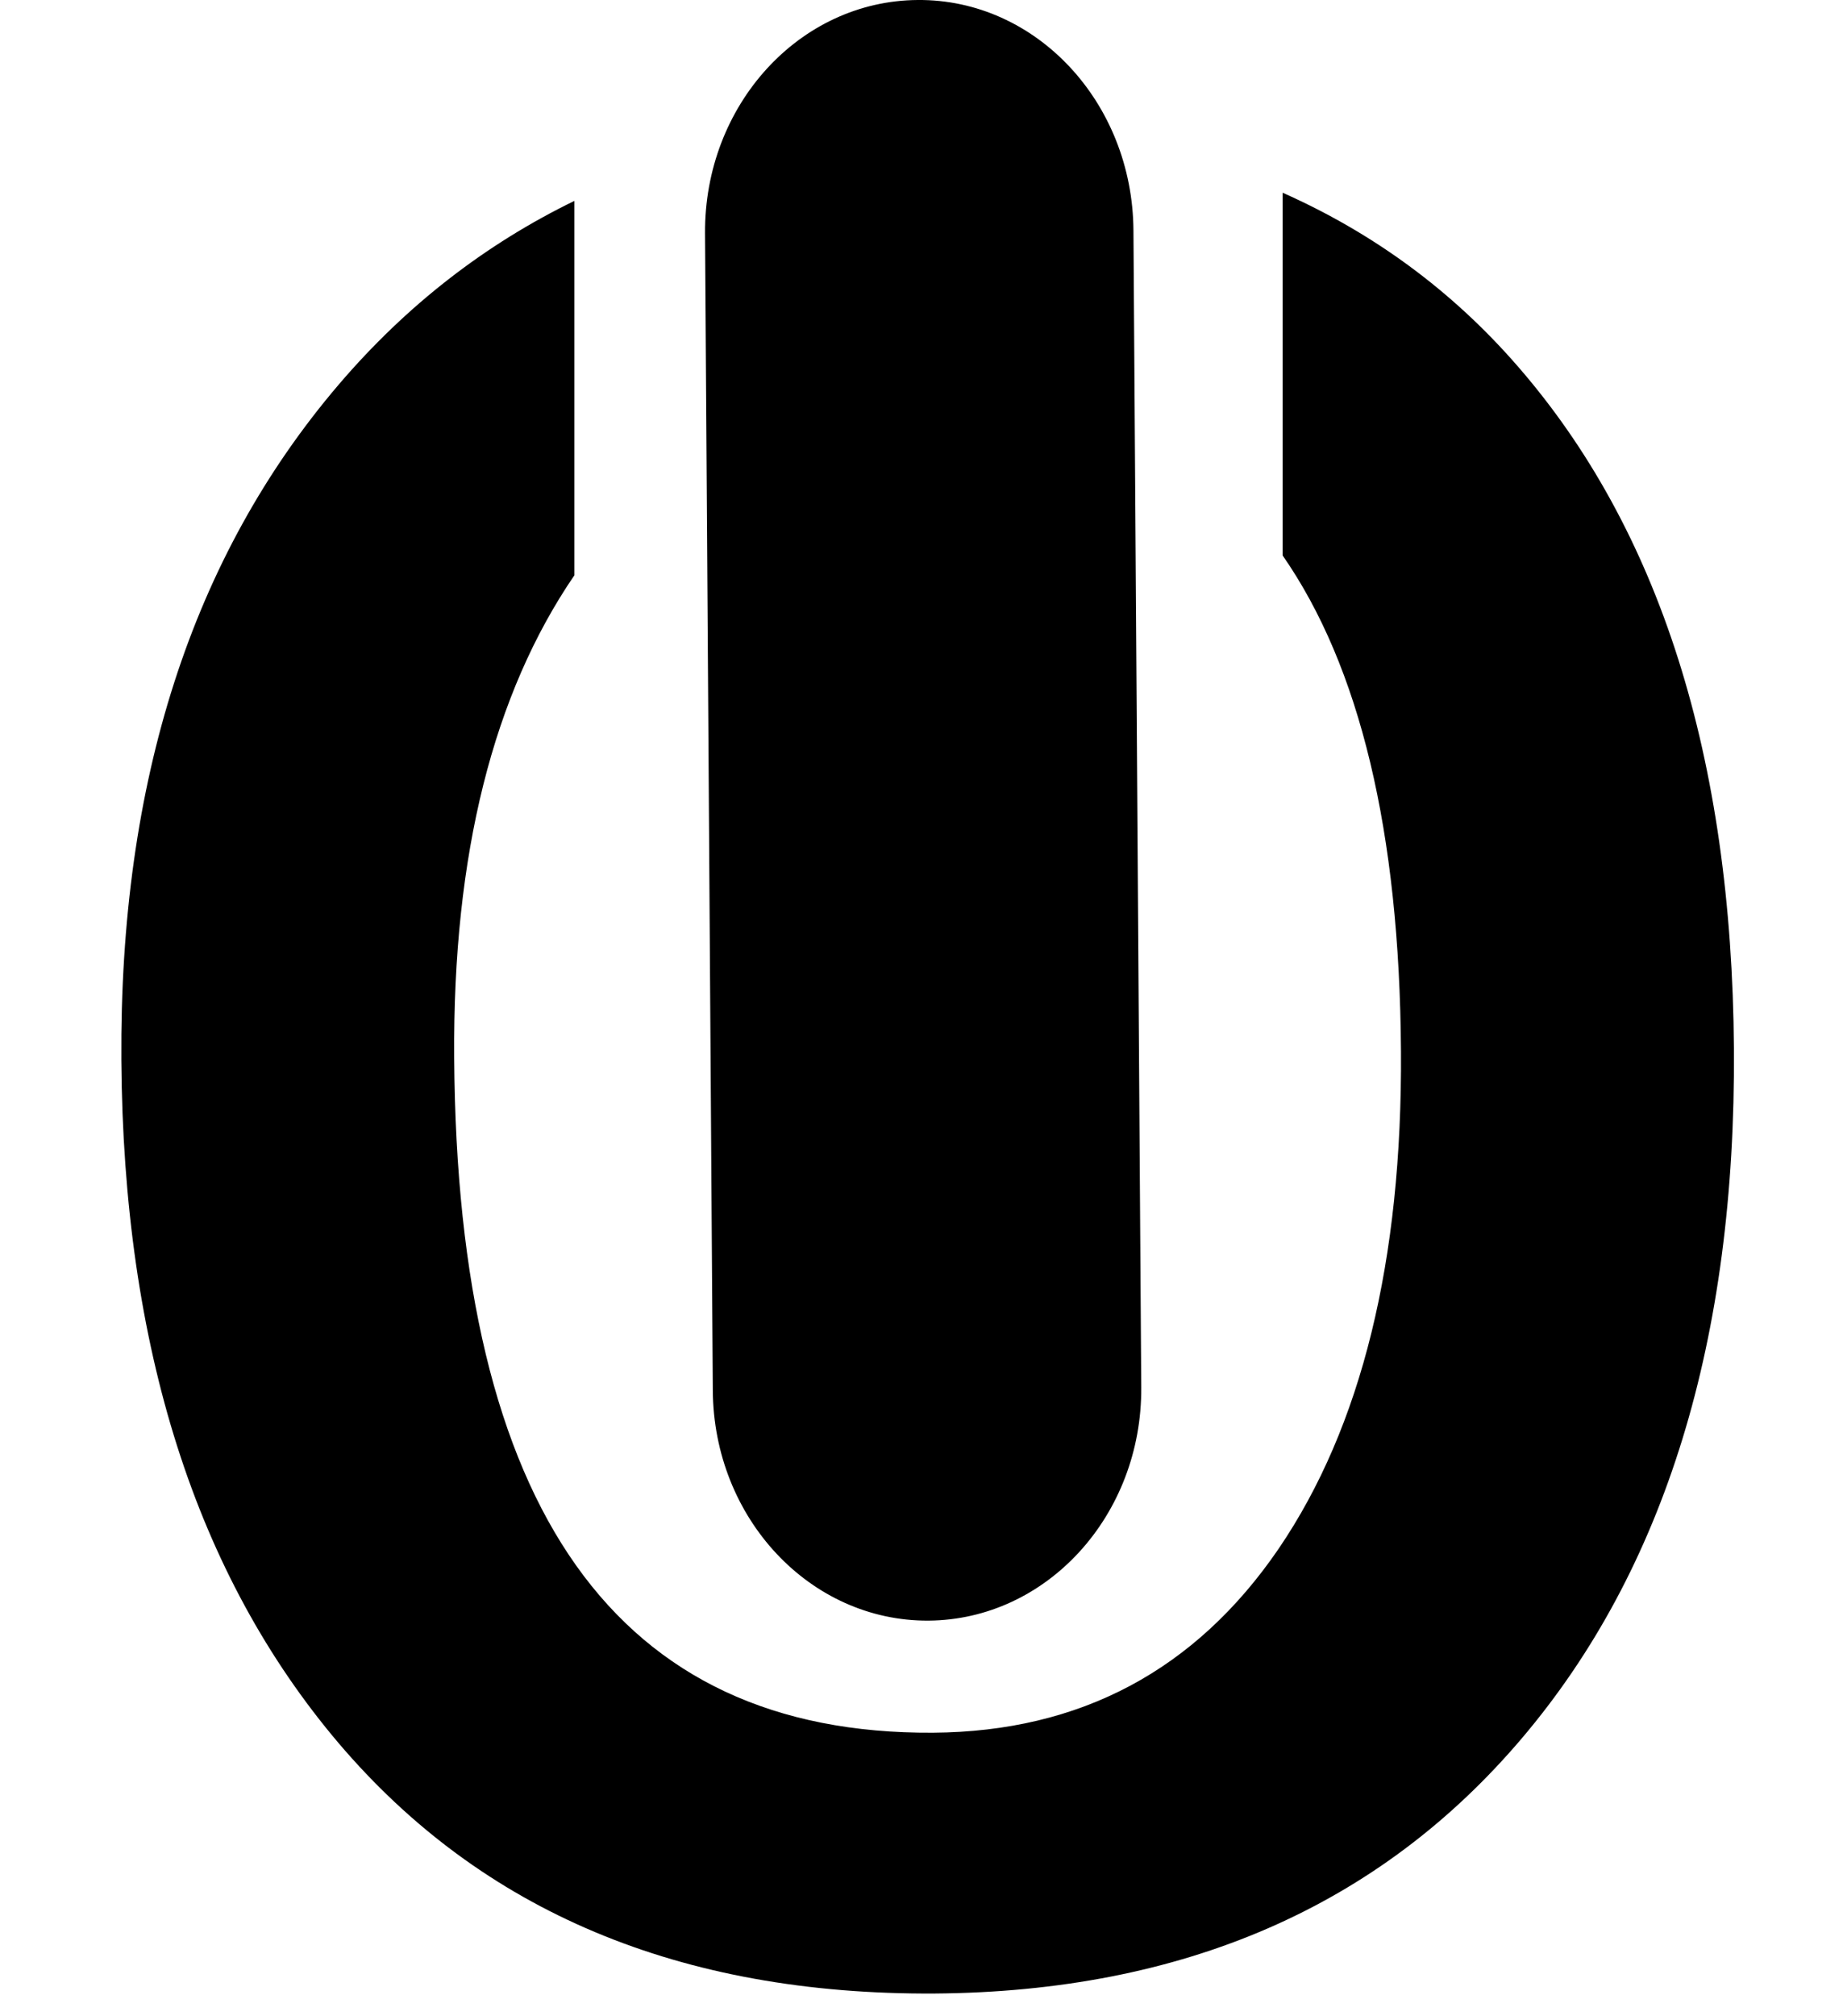 <svg width="64" height="70" viewBox="0 0 64 70" fill="none" xmlns="http://www.w3.org/2000/svg">
<path fill-rule="evenodd" clip-rule="evenodd" d="M32.454 69.21C23.63 69.262 16.743 66.371 11.767 60.527C6.798 54.675 4.28 46.764 4.214 36.799C4.148 27.135 6.665 19.32 11.767 13.346C14.133 10.578 16.871 8.471 19.947 6.974V19.971C17.132 24.088 15.721 29.658 15.772 36.721C15.875 52.416 21.417 60.222 32.398 60.155C37.514 60.122 41.524 57.981 44.405 53.764C47.279 49.536 48.697 43.777 48.65 36.498C48.602 28.862 47.22 23.14 44.541 19.284V6.691C47.683 8.088 50.414 10.08 52.703 12.714C57.639 18.388 60.142 26.291 60.212 36.416C60.278 46.504 57.826 54.478 52.858 60.337C47.889 66.197 41.083 69.147 32.454 69.21Z" fill="black"/>
<path fill-rule="evenodd" clip-rule="evenodd" d="M32.243 56.264C28.133 56.289 24.779 52.71 24.753 48.269L24.483 8.102C24.453 3.654 27.759 0.026 31.87 0C35.977 -0.033 39.331 3.554 39.36 8.002L39.631 48.161C39.664 52.606 36.354 56.234 32.243 56.264Z" fill="black"/>
</svg>
